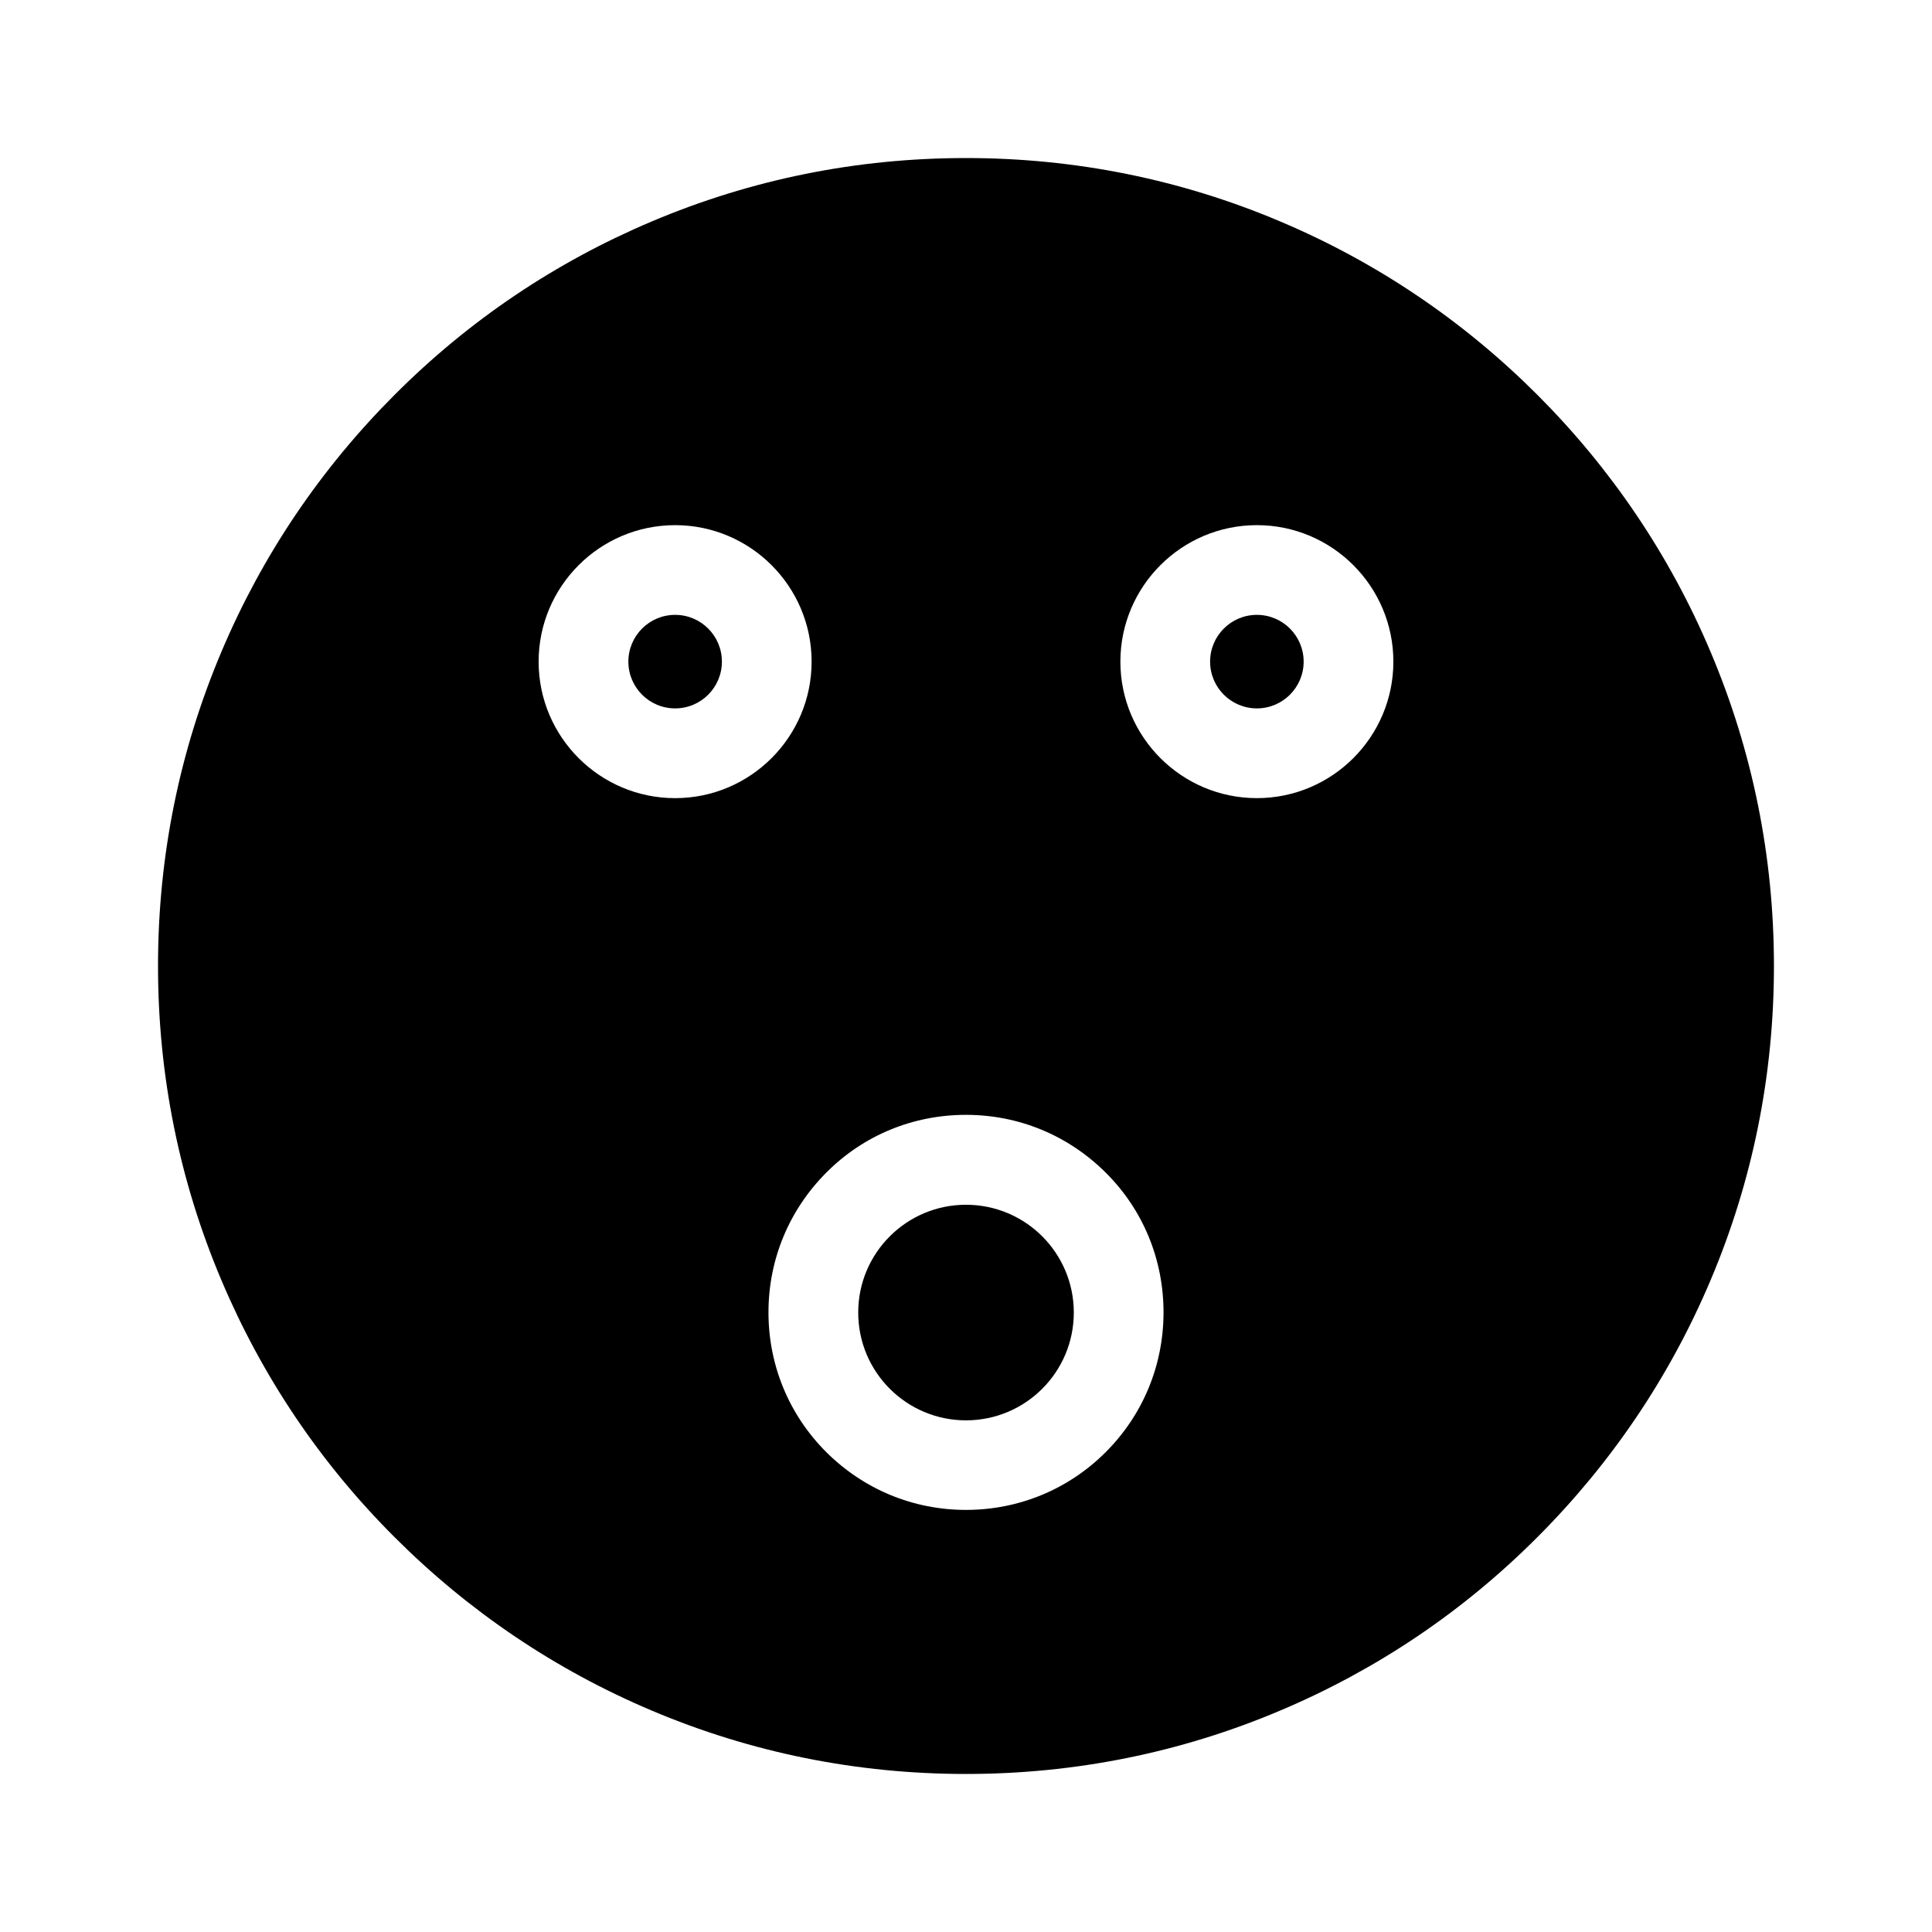 <?xml version="1.0" encoding="UTF-8"?>
<!-- Uploaded to: SVG Repo, www.svgrepo.com, Generator: SVG Repo Mixer Tools -->
<svg fill="#000000" width="800px" height="800px" version="1.1" viewBox="144 144 512 512" xmlns="http://www.w3.org/2000/svg">
 <g>
  <path d="m428.57 491.84c0 15.777-12.793 28.566-28.566 28.566-15.777 0-28.566-12.789-28.566-28.566s12.789-28.566 28.566-28.566c15.773 0 28.566 12.789 28.566 28.566"/>
  <path d="m335.31 319.34c0 6.844-5.547 12.391-12.395 12.391-6.844 0-12.391-5.547-12.391-12.391 0-6.848 5.547-12.395 12.391-12.395 6.848 0 12.395 5.547 12.395 12.395"/>
  <path d="m489.48 319.34c0 6.844-5.551 12.391-12.395 12.391s-12.395-5.547-12.395-12.391c0-6.848 5.551-12.395 12.395-12.395s12.395 5.547 12.395 12.395"/>
  <path d="m551.39 248.61c-19.648-19.648-42.57-35.117-68.066-45.898-26.398-11.184-54.41-16.828-83.328-16.828s-56.93 5.644-83.332 16.828c-25.492 10.781-48.418 26.199-68.066 45.898-19.648 19.648-35.117 42.57-45.898 68.066-11.18 26.395-16.824 54.406-16.824 83.328 0 28.918 5.644 56.93 16.828 83.332 10.781 25.492 26.199 48.418 45.898 68.066 19.648 19.648 42.57 35.117 68.066 45.898 26.395 11.18 54.406 16.82 83.328 16.82 28.918 0 56.93-5.644 83.332-16.828 25.492-10.781 48.418-26.199 68.066-45.898 19.648-19.648 35.117-42.57 45.898-68.066 11.18-26.395 16.82-54.406 16.82-83.324s-5.644-56.93-16.828-83.332c-10.781-25.492-26.246-48.414-45.895-68.062zm-264.65 70.734c0-19.949 16.223-36.172 36.172-36.172 19.949 0 36.172 16.223 36.172 36.172 0 19.949-16.223 36.172-36.172 36.172-19.949 0-36.172-16.223-36.172-36.172zm150.29 209.48c-9.875 9.875-23.023 15.316-37.031 15.316-14.008 0-27.105-5.441-37.031-15.316-9.875-9.875-15.316-23.023-15.316-37.031 0-14.008 5.441-27.105 15.316-37.031s23.023-15.316 37.031-15.316c14.008 0 27.105 5.441 37.031 15.316 9.926 9.875 15.316 23.023 15.316 37.031 0 14.004-5.441 27.156-15.316 37.031zm40.055-173.31c-19.949 0-36.172-16.223-36.172-36.172 0-19.949 16.223-36.172 36.172-36.172s36.172 16.223 36.172 36.172c0 19.949-16.223 36.172-36.172 36.172z"/>
 </g>
</svg>